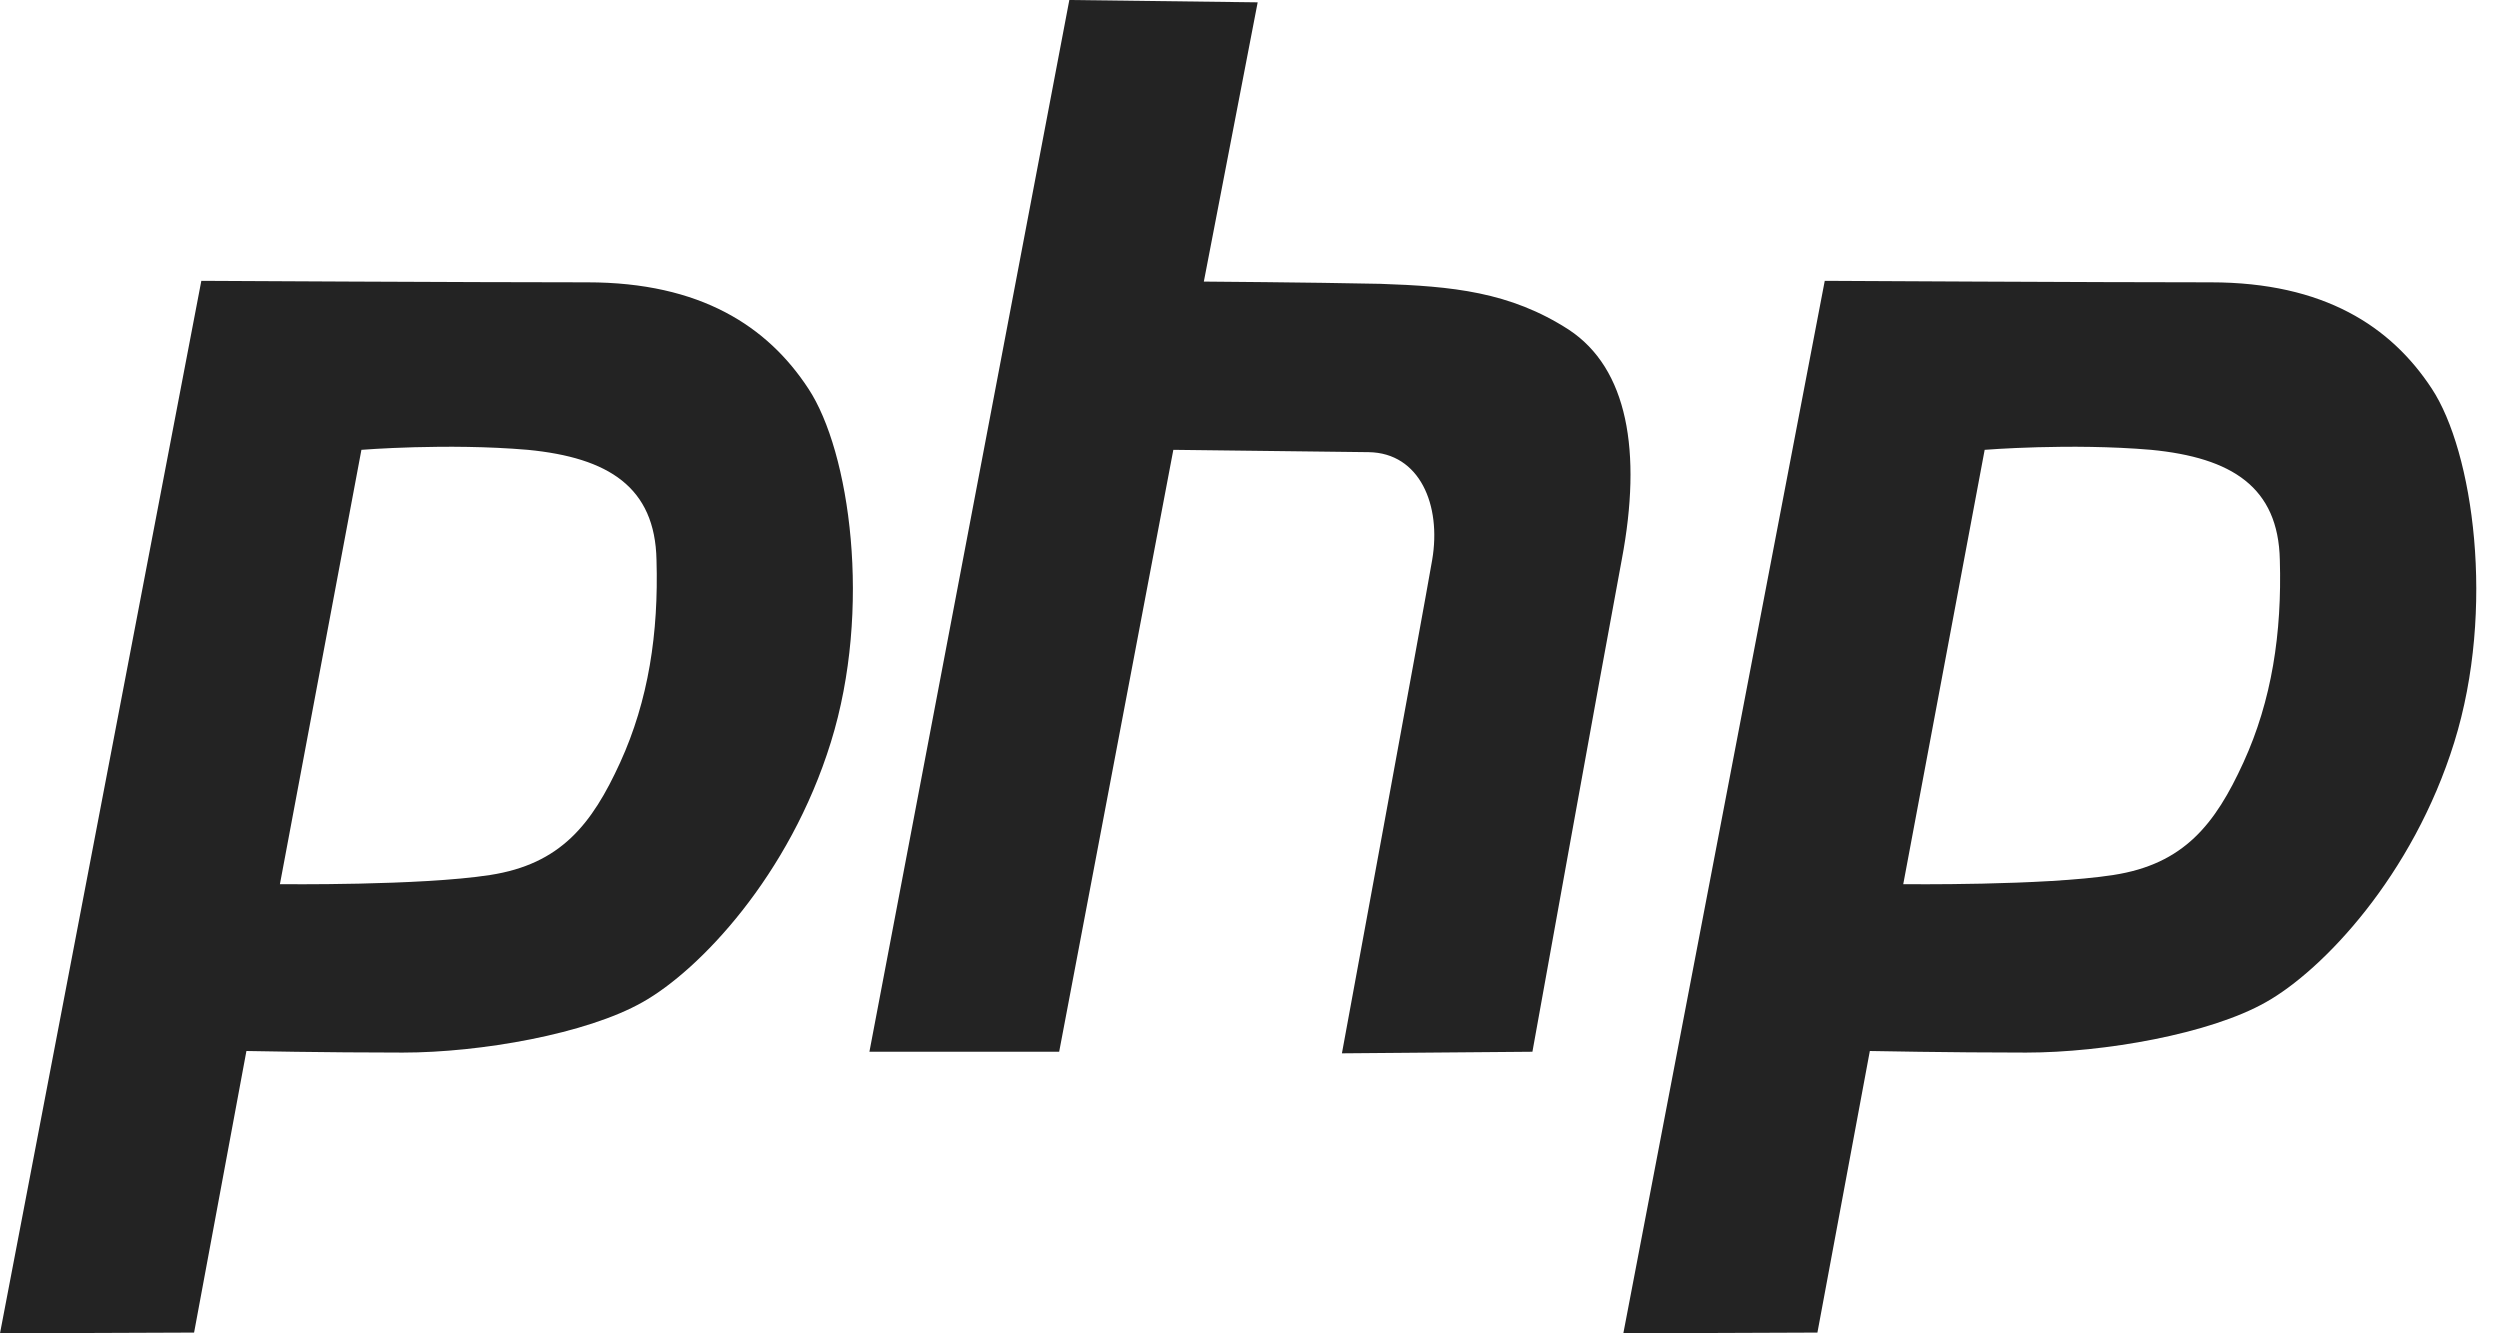 <svg width="30" height="16" fill="none" xmlns="http://www.w3.org/2000/svg"><path fill-rule="evenodd" clip-rule="evenodd" d="M0 16 2.416 3.37s3.272.018 4.633.018c1.36 0 2.163.53 2.651 1.275.498.754.768 2.644.27 4.245-.496 1.6-1.578 2.736-2.259 3.118-.671.381-1.945.605-2.878.605-.934 0-1.876-.019-1.876-.019l-.628 3.379L0 16zm10.433-3.379h2.277l1.37-7.223 2.346.028c.61.01.873.633.76 1.294-.114.661-1.083 5.92-1.083 5.92l2.286-.019s.829-4.607 1.073-5.91c.244-1.294.07-2.29-.637-2.755-.706-.456-1.404-.521-2.26-.55-.845-.018-2.119-.027-2.119-.027l.646-3.351L12.832 0l-2.399 12.621zM19.48 16l2.417-12.63s3.271.018 4.632.018c1.36 0 2.163.53 2.652 1.275.497.754.768 2.644.27 4.245-.497 1.6-1.579 2.736-2.26 3.118-.67.381-1.945.605-2.878.605s-1.875-.019-1.875-.019l-.629 3.379L19.48 16zm3.359-5.39.977-5.212s1.03-.083 1.998 0c.968.094 1.526.447 1.544 1.322.026.875-.096 1.685-.437 2.43-.34.744-.715 1.219-1.561 1.35-.838.13-2.521.11-2.521.11zm-19.48 0 .978-5.212s1.029-.083 1.997 0c.968.094 1.527.447 1.544 1.322.026.875-.096 1.685-.436 2.43-.34.744-.715 1.219-1.561 1.35-.838.13-2.521.11-2.521.11z" fill="#232323"/></svg>